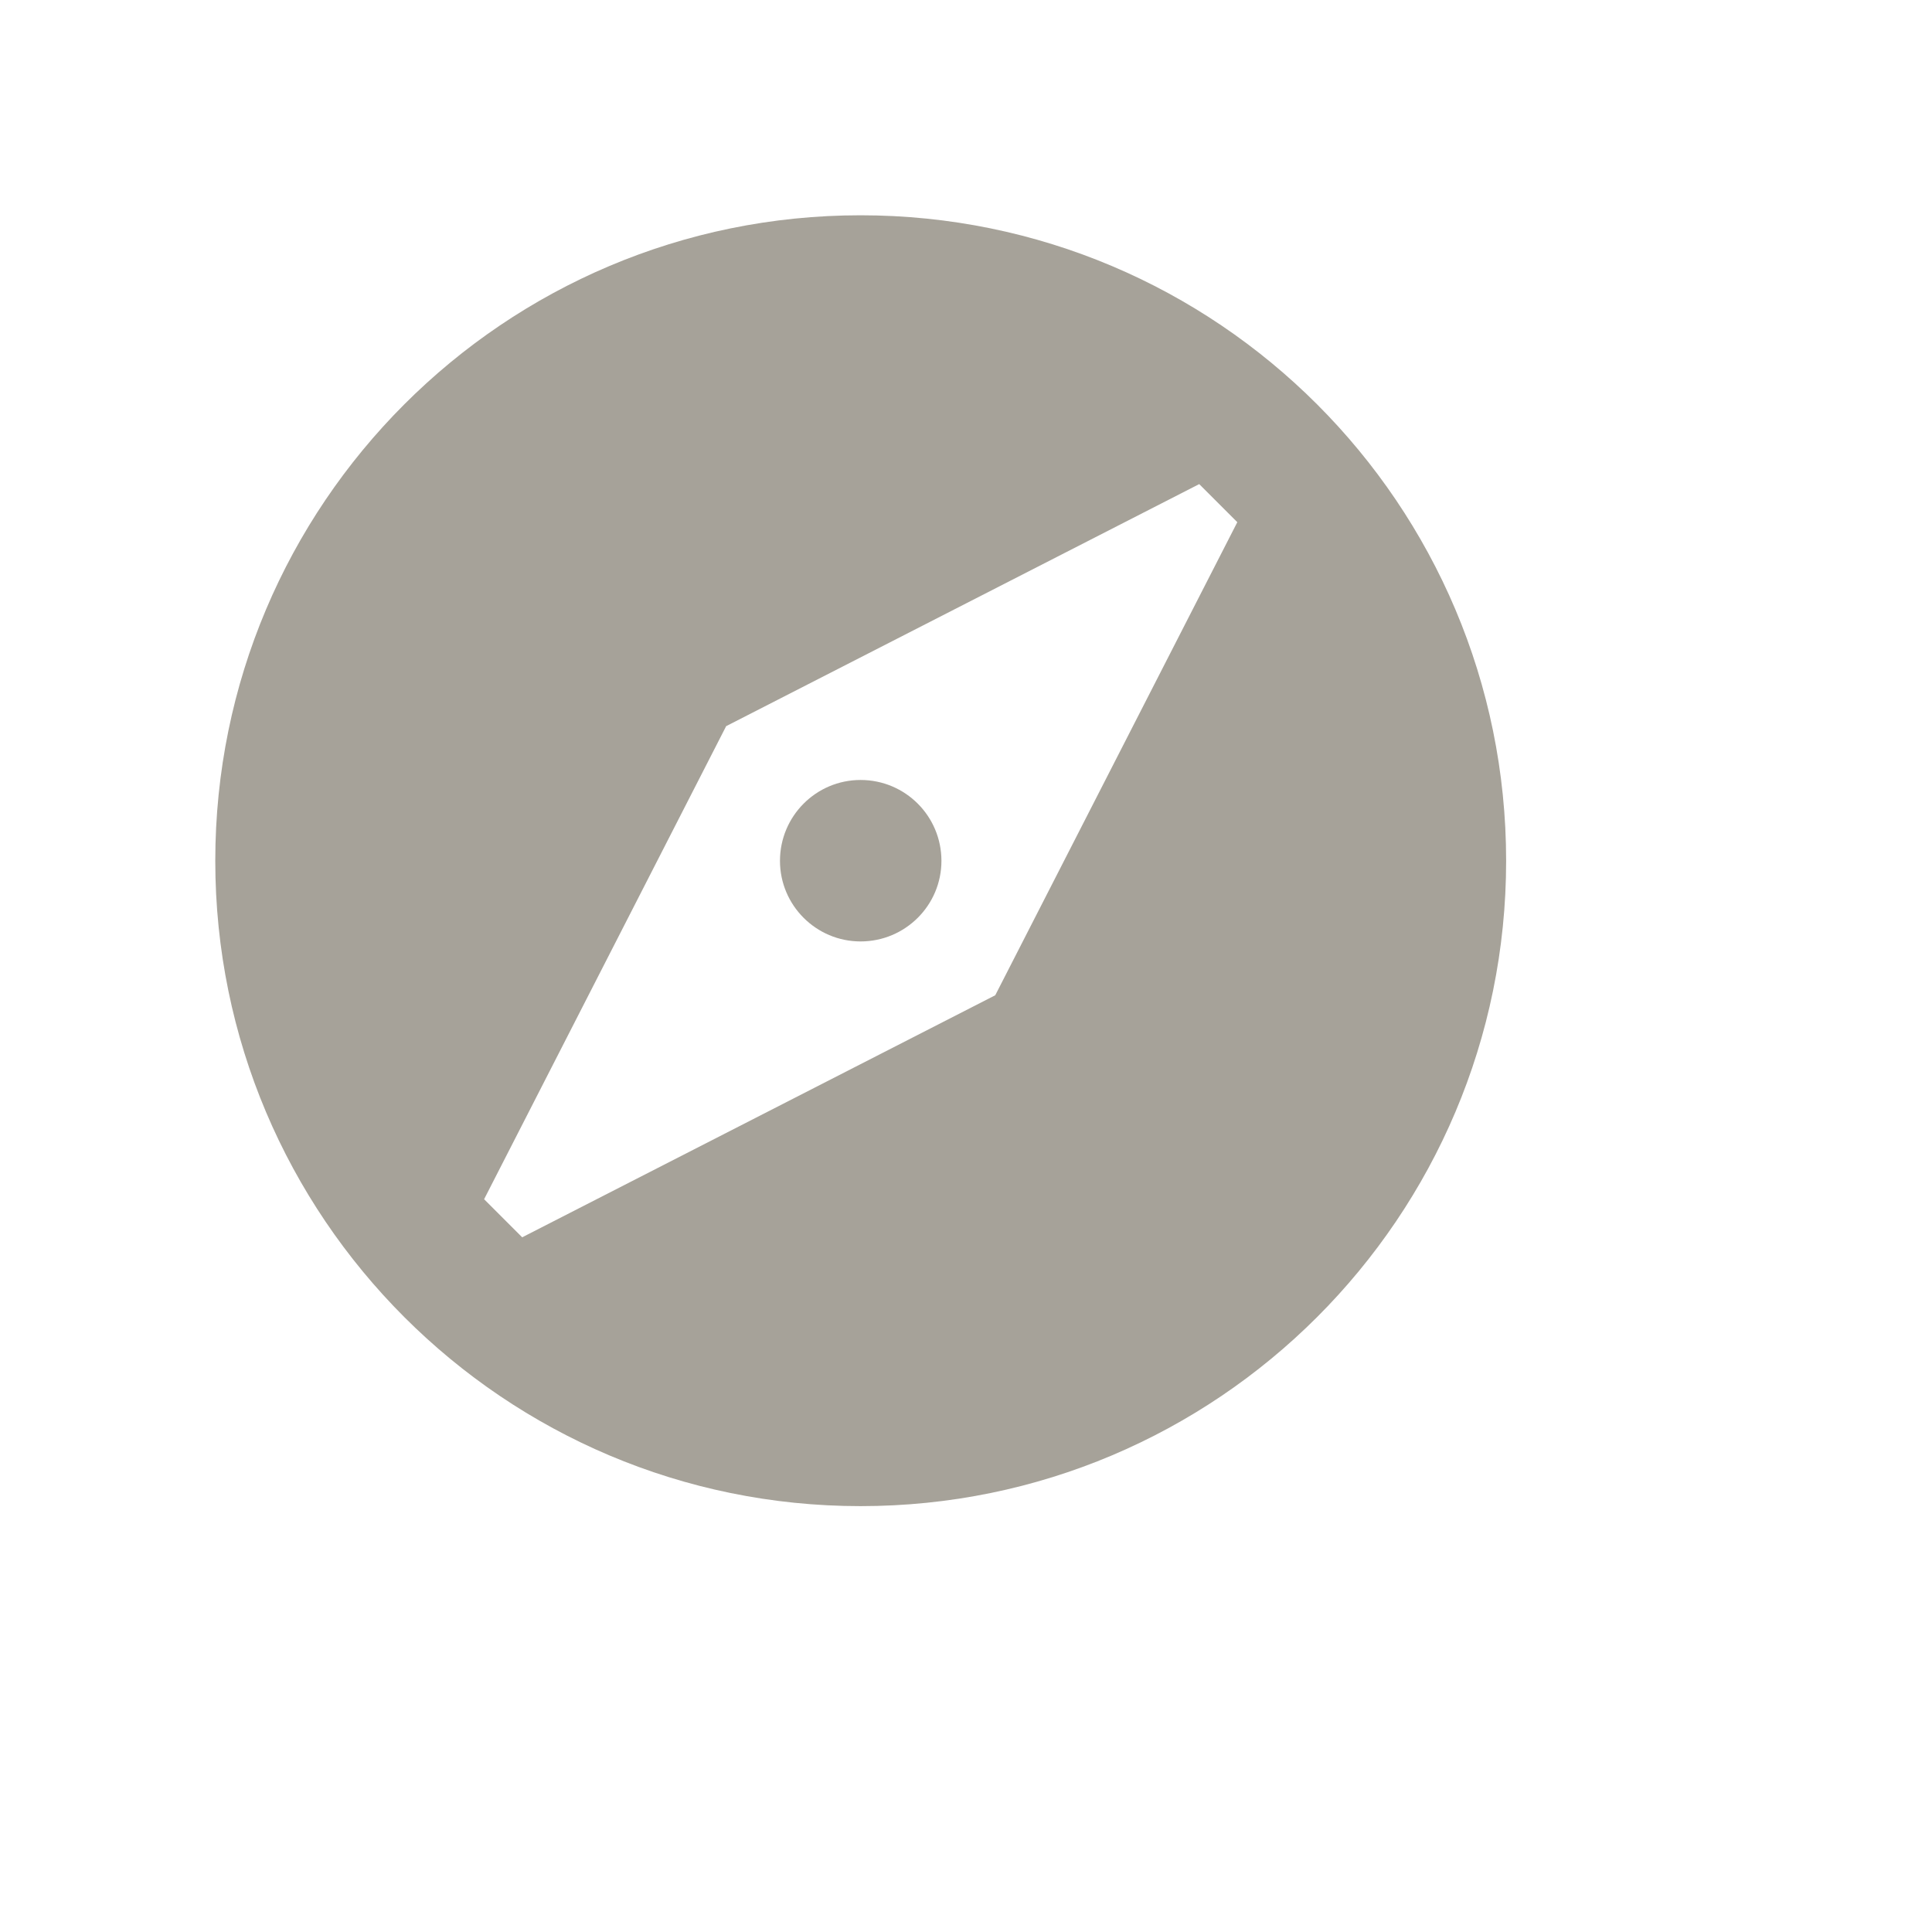 <?xml version="1.0" encoding="utf-8"?>
<svg xmlns="http://www.w3.org/2000/svg" fill="none" height="100%" overflow="visible" preserveAspectRatio="none" style="display: block;" viewBox="0 0 7 7" width="100%">
<g id="Icon">
<path d="M3.411 3.119C3.411 3.28 3.28 3.411 3.118 3.411C2.957 3.411 2.826 3.28 2.826 3.119C2.826 2.957 2.957 2.826 3.118 2.826C3.28 2.826 3.411 2.957 3.411 3.119ZM5.457 3.119C5.457 4.41 4.41 5.457 3.118 5.457C1.827 5.457 0.78 4.41 0.78 3.119C0.78 1.827 1.827 0.78 3.118 0.78C4.41 0.78 5.457 1.827 5.457 3.119ZM4.483 1.892L4.345 1.754L2.631 2.631L1.754 4.345L1.892 4.483L3.606 3.606L4.483 1.892Z" fill="#A6A299" id="Vector"/>
</g>
</svg>